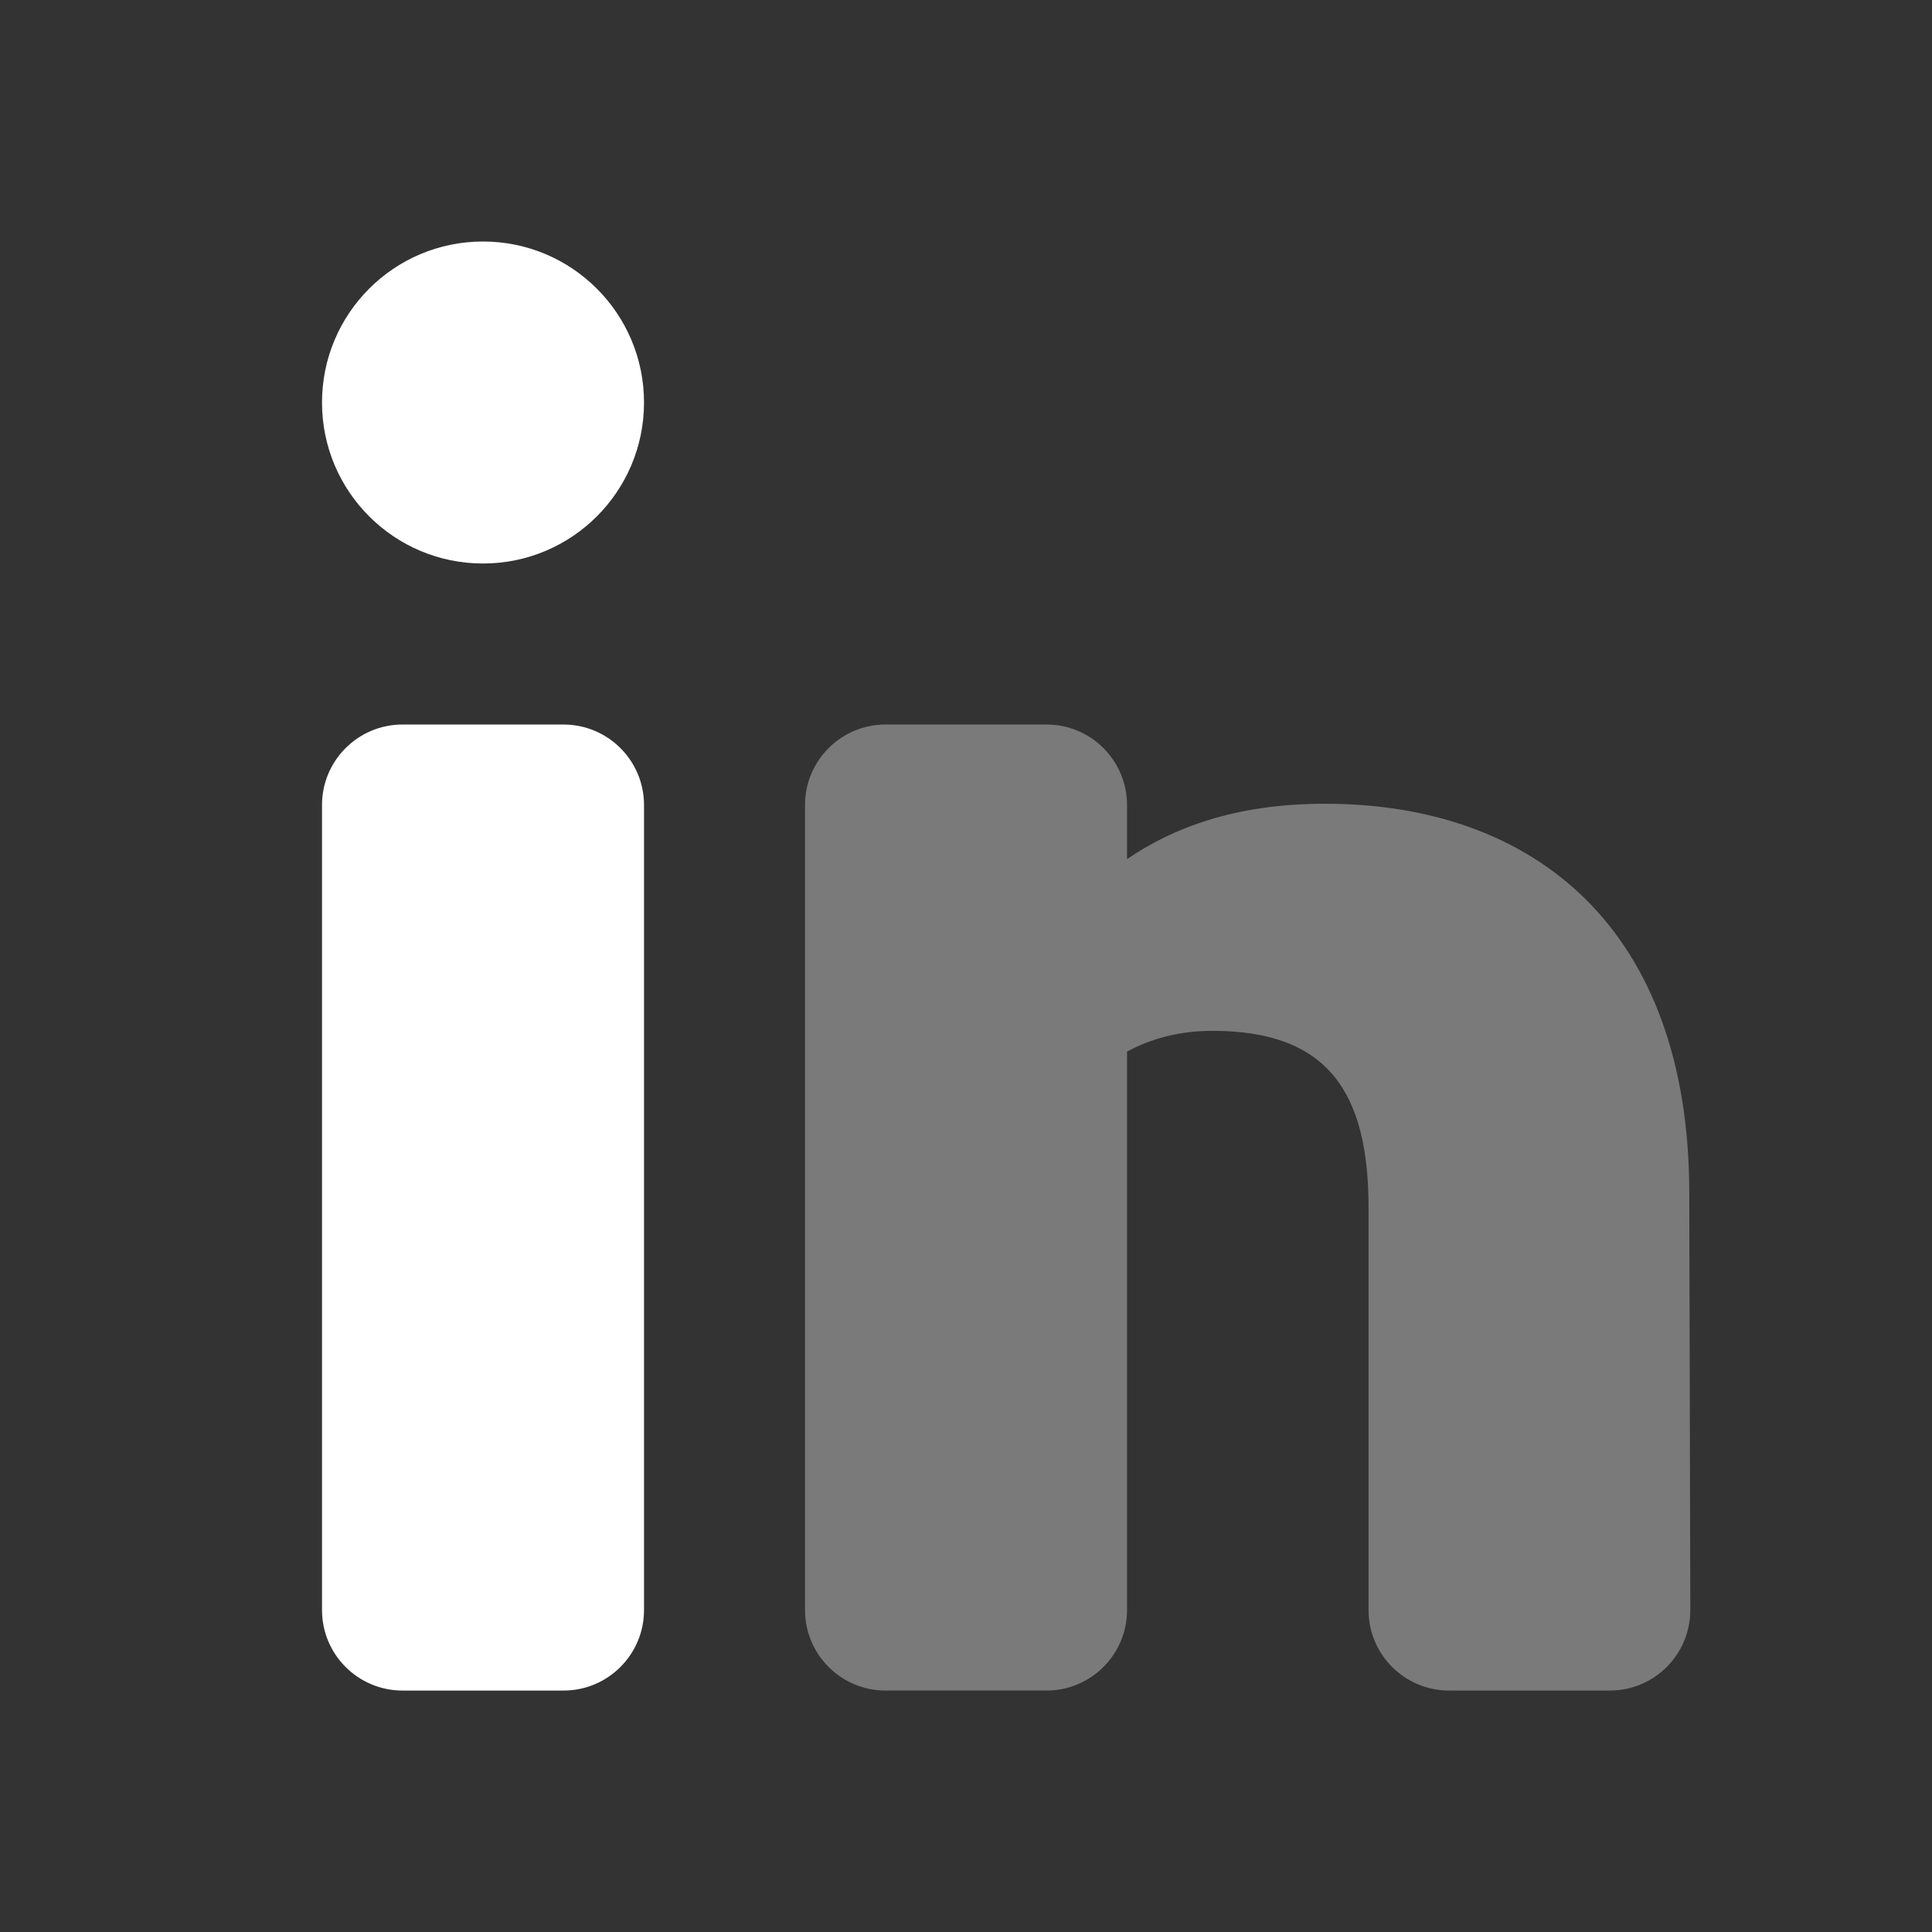 <svg xmlns="http://www.w3.org/2000/svg" xmlns:xlink="http://www.w3.org/1999/xlink" viewBox="0,0,256,256" width="96px" height="96px" fill-rule="nonzero"><rect x="0" y="0" width="256" height="256" fill="#333333" stroke="none"/><g fill="#ffffff" fill-rule="nonzero" stroke="none" stroke-width="1" stroke-linecap="butt" stroke-linejoin="miter" stroke-miterlimit="10" stroke-dasharray="" stroke-dashoffset="0" font-family="none" font-weight="none" font-size="none" text-anchor="none" style="mix-blend-mode: normal"><g transform="scale(10.667,10.667)"><path d="M7,9h-2c-0.552,0 -1,0.448 -1,1v10c0,0.552 0.448,1 1,1h2c0.552,0 1,-0.448 1,-1v-10c0,-0.552 -0.448,-1 -1,-1z"></path><circle cx="6" cy="5" r="2"></circle><path d="M16.458,9.984c-1.114,0 -1.89,0.3 -2.458,0.688v-0.672c0,-0.552 -0.448,-1 -1,-1h-2c-0.552,0 -1,0.448 -1,1v10c0,0.552 0.448,1 1,1h2c0.552,0 1,-0.448 1,-1v-6.937c0.292,-0.158 0.644,-0.258 1.062,-0.258c1.422,0 1.938,0.749 1.938,2.195v5c0,0.552 0.448,1 1,1h1.997c0.553,0 1.001,-0.449 1,-1.003l-0.013,-5.174c0,-3.302 -1.939,-4.839 -4.526,-4.839z" opacity="0.35"></path></g></g></svg>